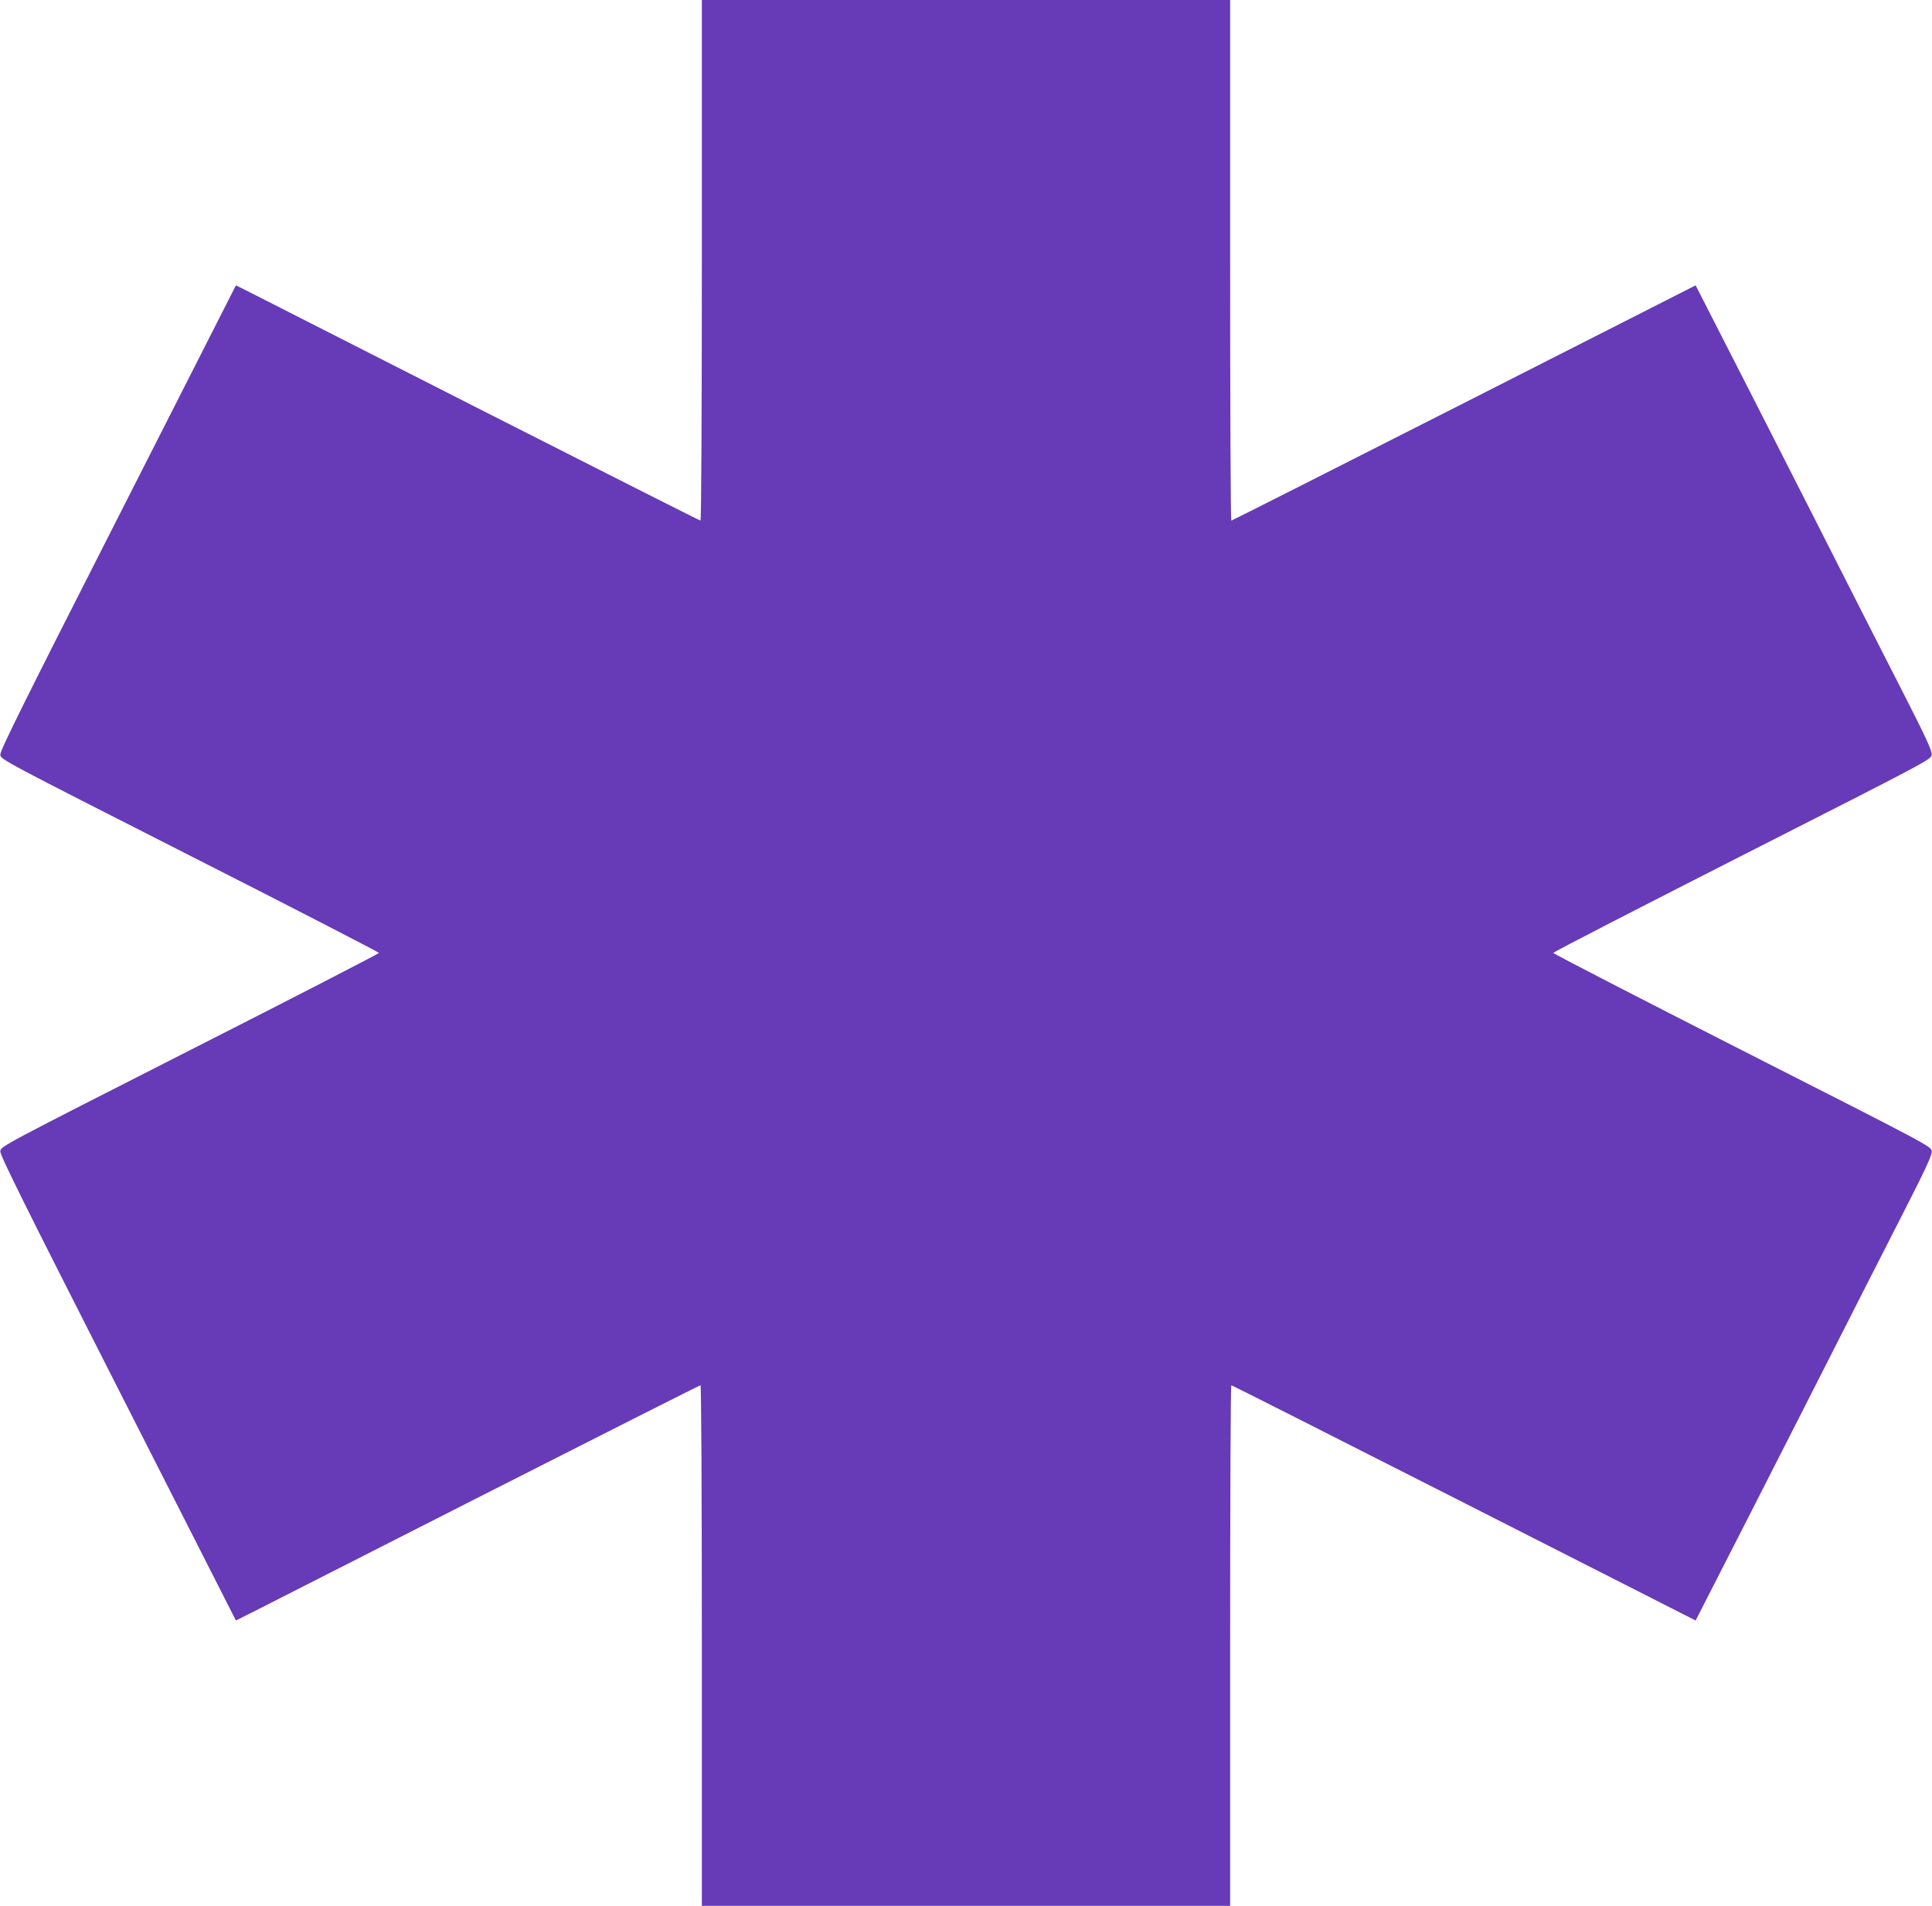 <?xml version="1.0" standalone="no"?>
<!DOCTYPE svg PUBLIC "-//W3C//DTD SVG 20010904//EN"
 "http://www.w3.org/TR/2001/REC-SVG-20010904/DTD/svg10.dtd">
<svg version="1.0" xmlns="http://www.w3.org/2000/svg"
 width="1280pt" height="1263pt" viewBox="0 0 1280 1263"
 preserveAspectRatio="xMidYMid meet">
<g transform="translate(0,1263) scale(0.1,-0.1)"
fill="#673ab7" stroke="none">
<path d="M4650 10905 c0 -1045 -4 -1725 -9 -1725 -5 0 -652 327 -1438 726
-785 399 -1476 750 -1534 780 l-106 53 -782 -1540 c-627 -1233 -782 -1545
-779 -1571 3 -31 14 -37 1256 -668 690 -350 1253 -641 1253 -645 0 -4 -563
-295 -1253 -645 -1245 -633 -1253 -637 -1256 -669 -3 -25 149 -331 779 -1571
l782 -1539 106 53 c58 30 749 381 1534 780 786 399 1433 726 1438 726 5 0 9
-680 9 -1725 l0 -1725 1750 0 1750 0 0 1725 c0 949 3 1725 8 1725 4 0 698
-351 1541 -779 l1535 -780 121 237 c67 130 337 660 600 1177 262 517 560 1103
662 1302 145 285 184 369 181 394 -3 32 -11 36 -1255 668 -688 350 -1252 641
-1252 646 0 6 564 296 1252 646 1244 632 1252 636 1255 668 3 25 -36 109 -181
394 -102 199 -400 785 -662 1302 -263 517 -533 1047 -600 1177 l-121 237
-1535 -780 c-843 -428 -1537 -779 -1541 -779 -5 0 -8 776 -8 1725 l0 1725
-1750 0 -1750 0 0 -1725z"/>
</g>
</svg>
